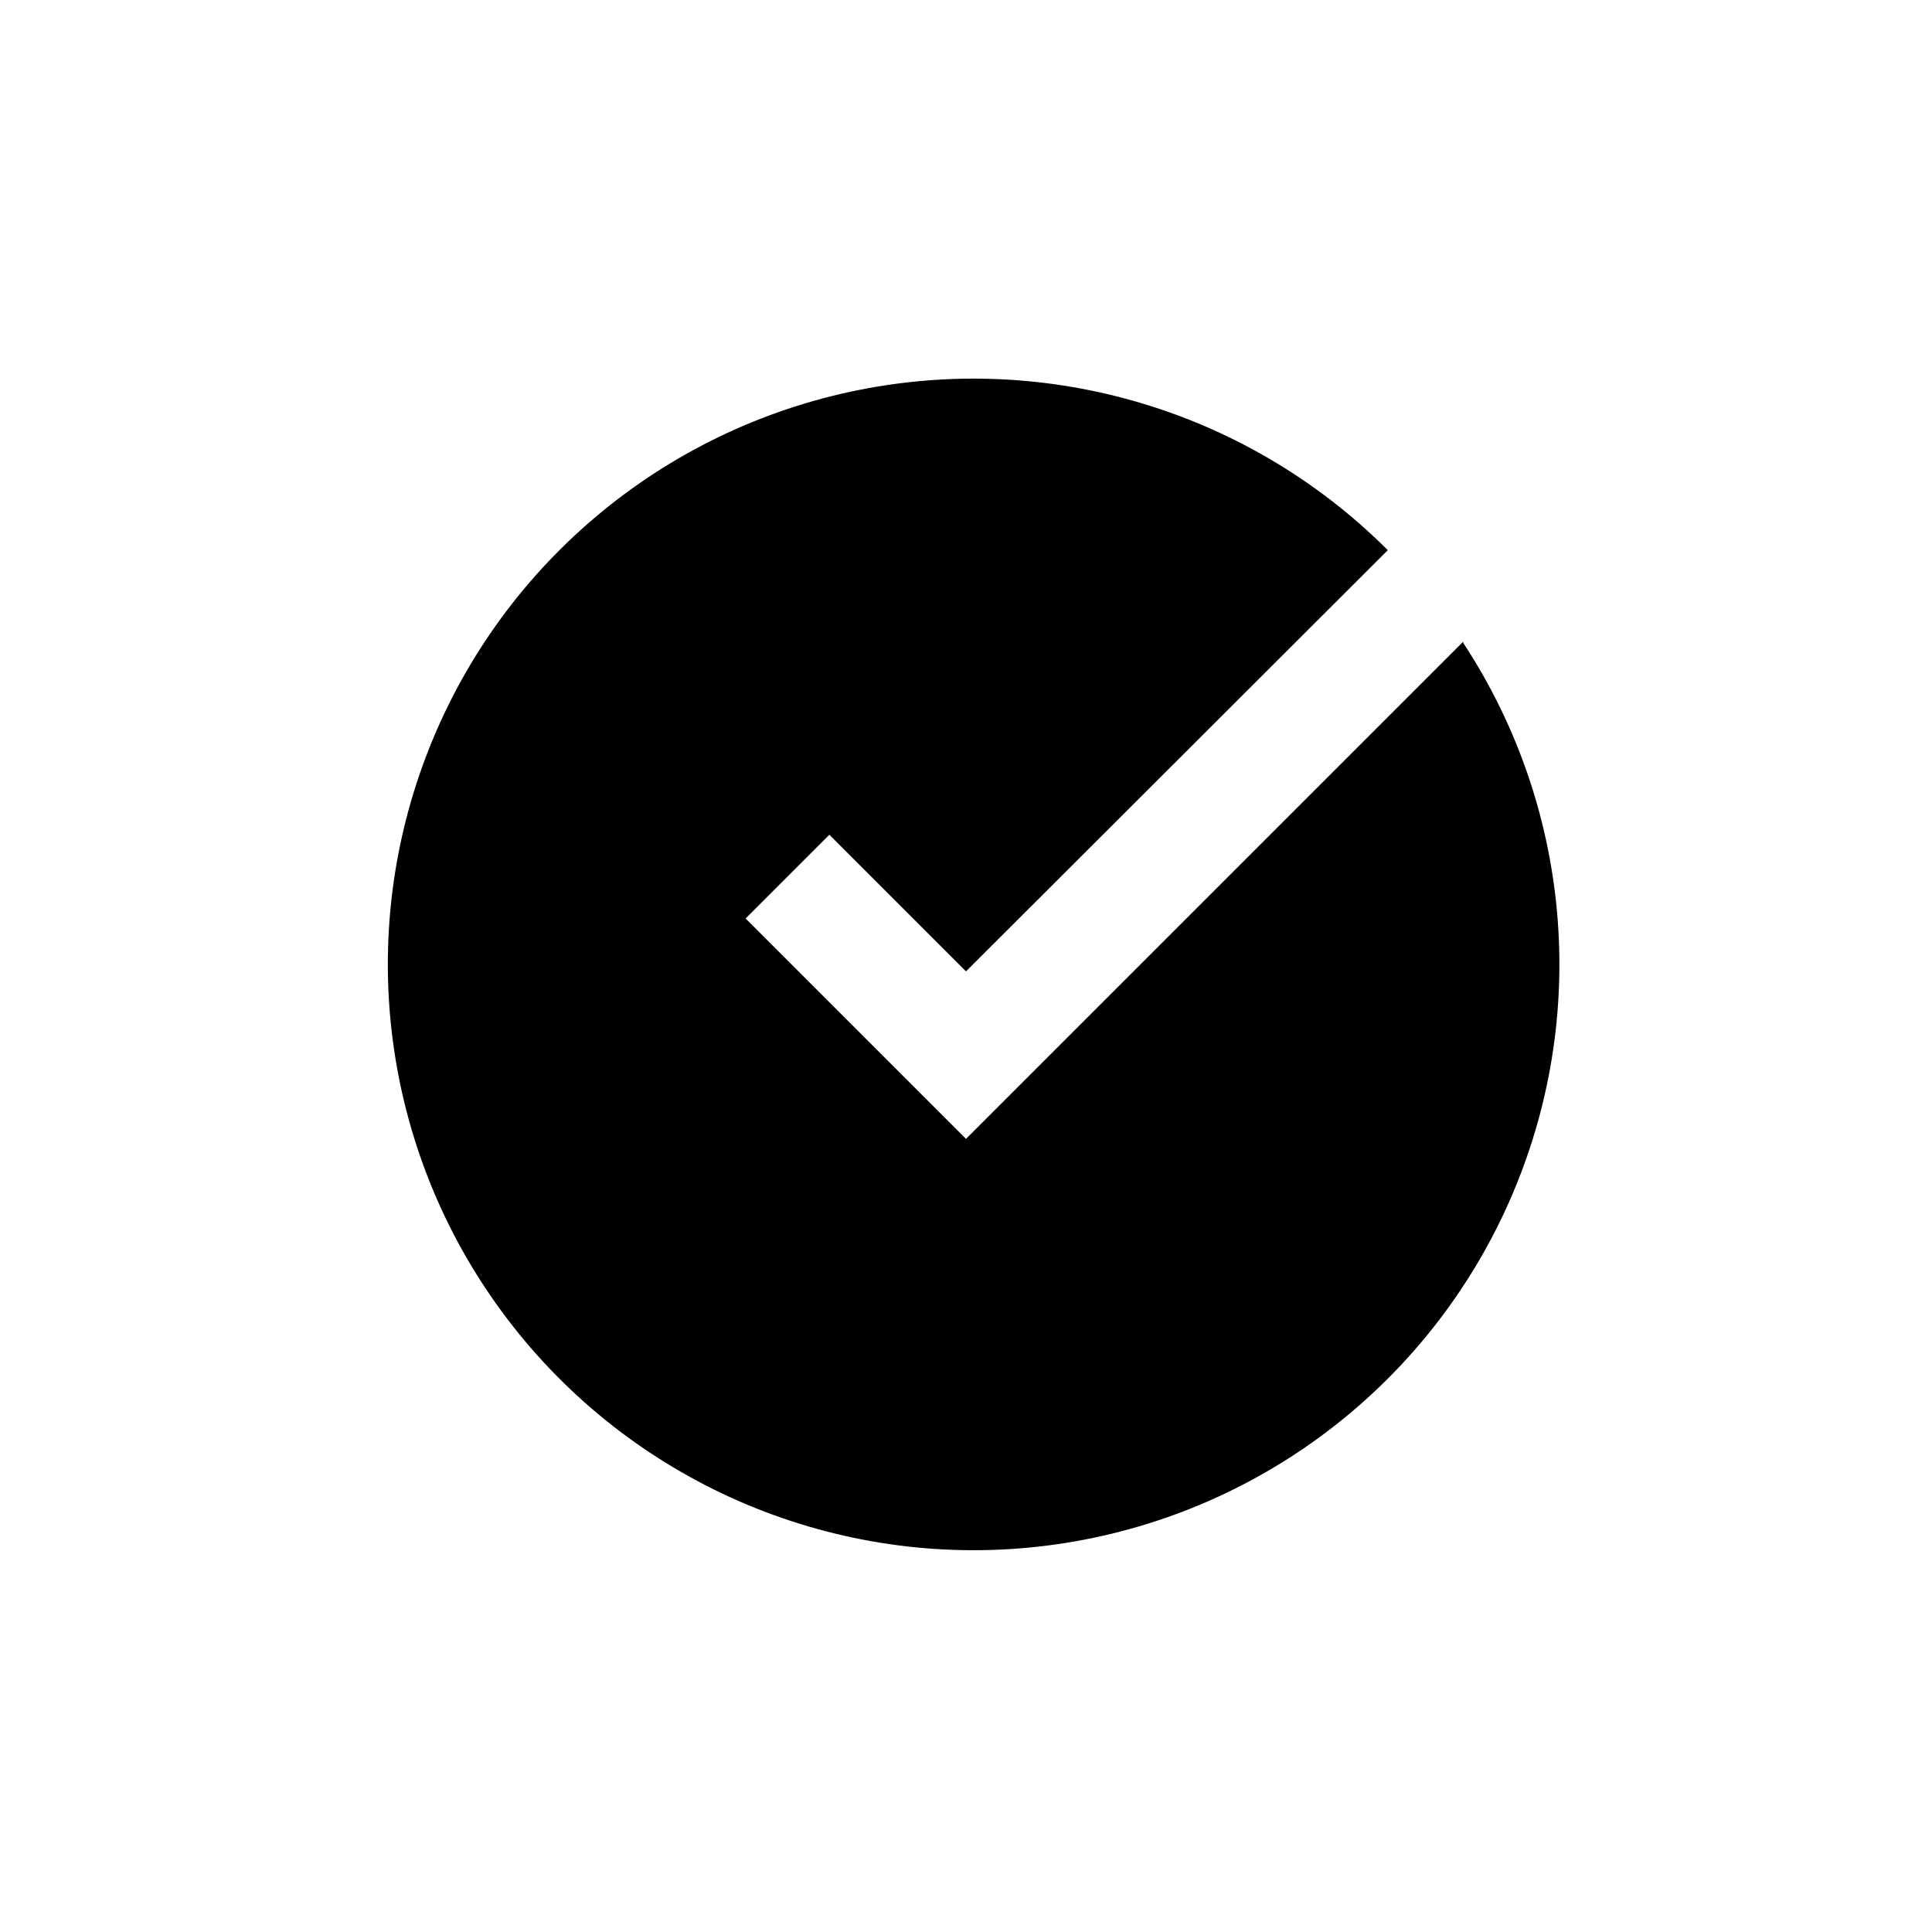 <?xml version="1.0" encoding="UTF-8"?>
<!-- Uploaded to: SVG Repo, www.svgrepo.com, Generator: SVG Repo Mixer Tools -->
<svg fill="#000000" width="800px" height="800px" version="1.1" viewBox="144 144 512 512" xmlns="http://www.w3.org/2000/svg">
 <path d="m531.78 314.04-131.78 131.78-58.41-58.41 22.199-22.199 36.211 36.211 111.78-111.62c-37.887-37.879-92.629-53.547-144.82-41.449-52.191 12.102-94.453 50.258-111.81 100.95-17.352 50.688-7.344 106.74 26.48 148.29 33.824 41.547 86.684 62.719 139.84 56.004 53.156-6.711 99.09-40.359 121.52-89.012 22.434-48.652 18.195-105.43-11.215-150.21z"/>
</svg>